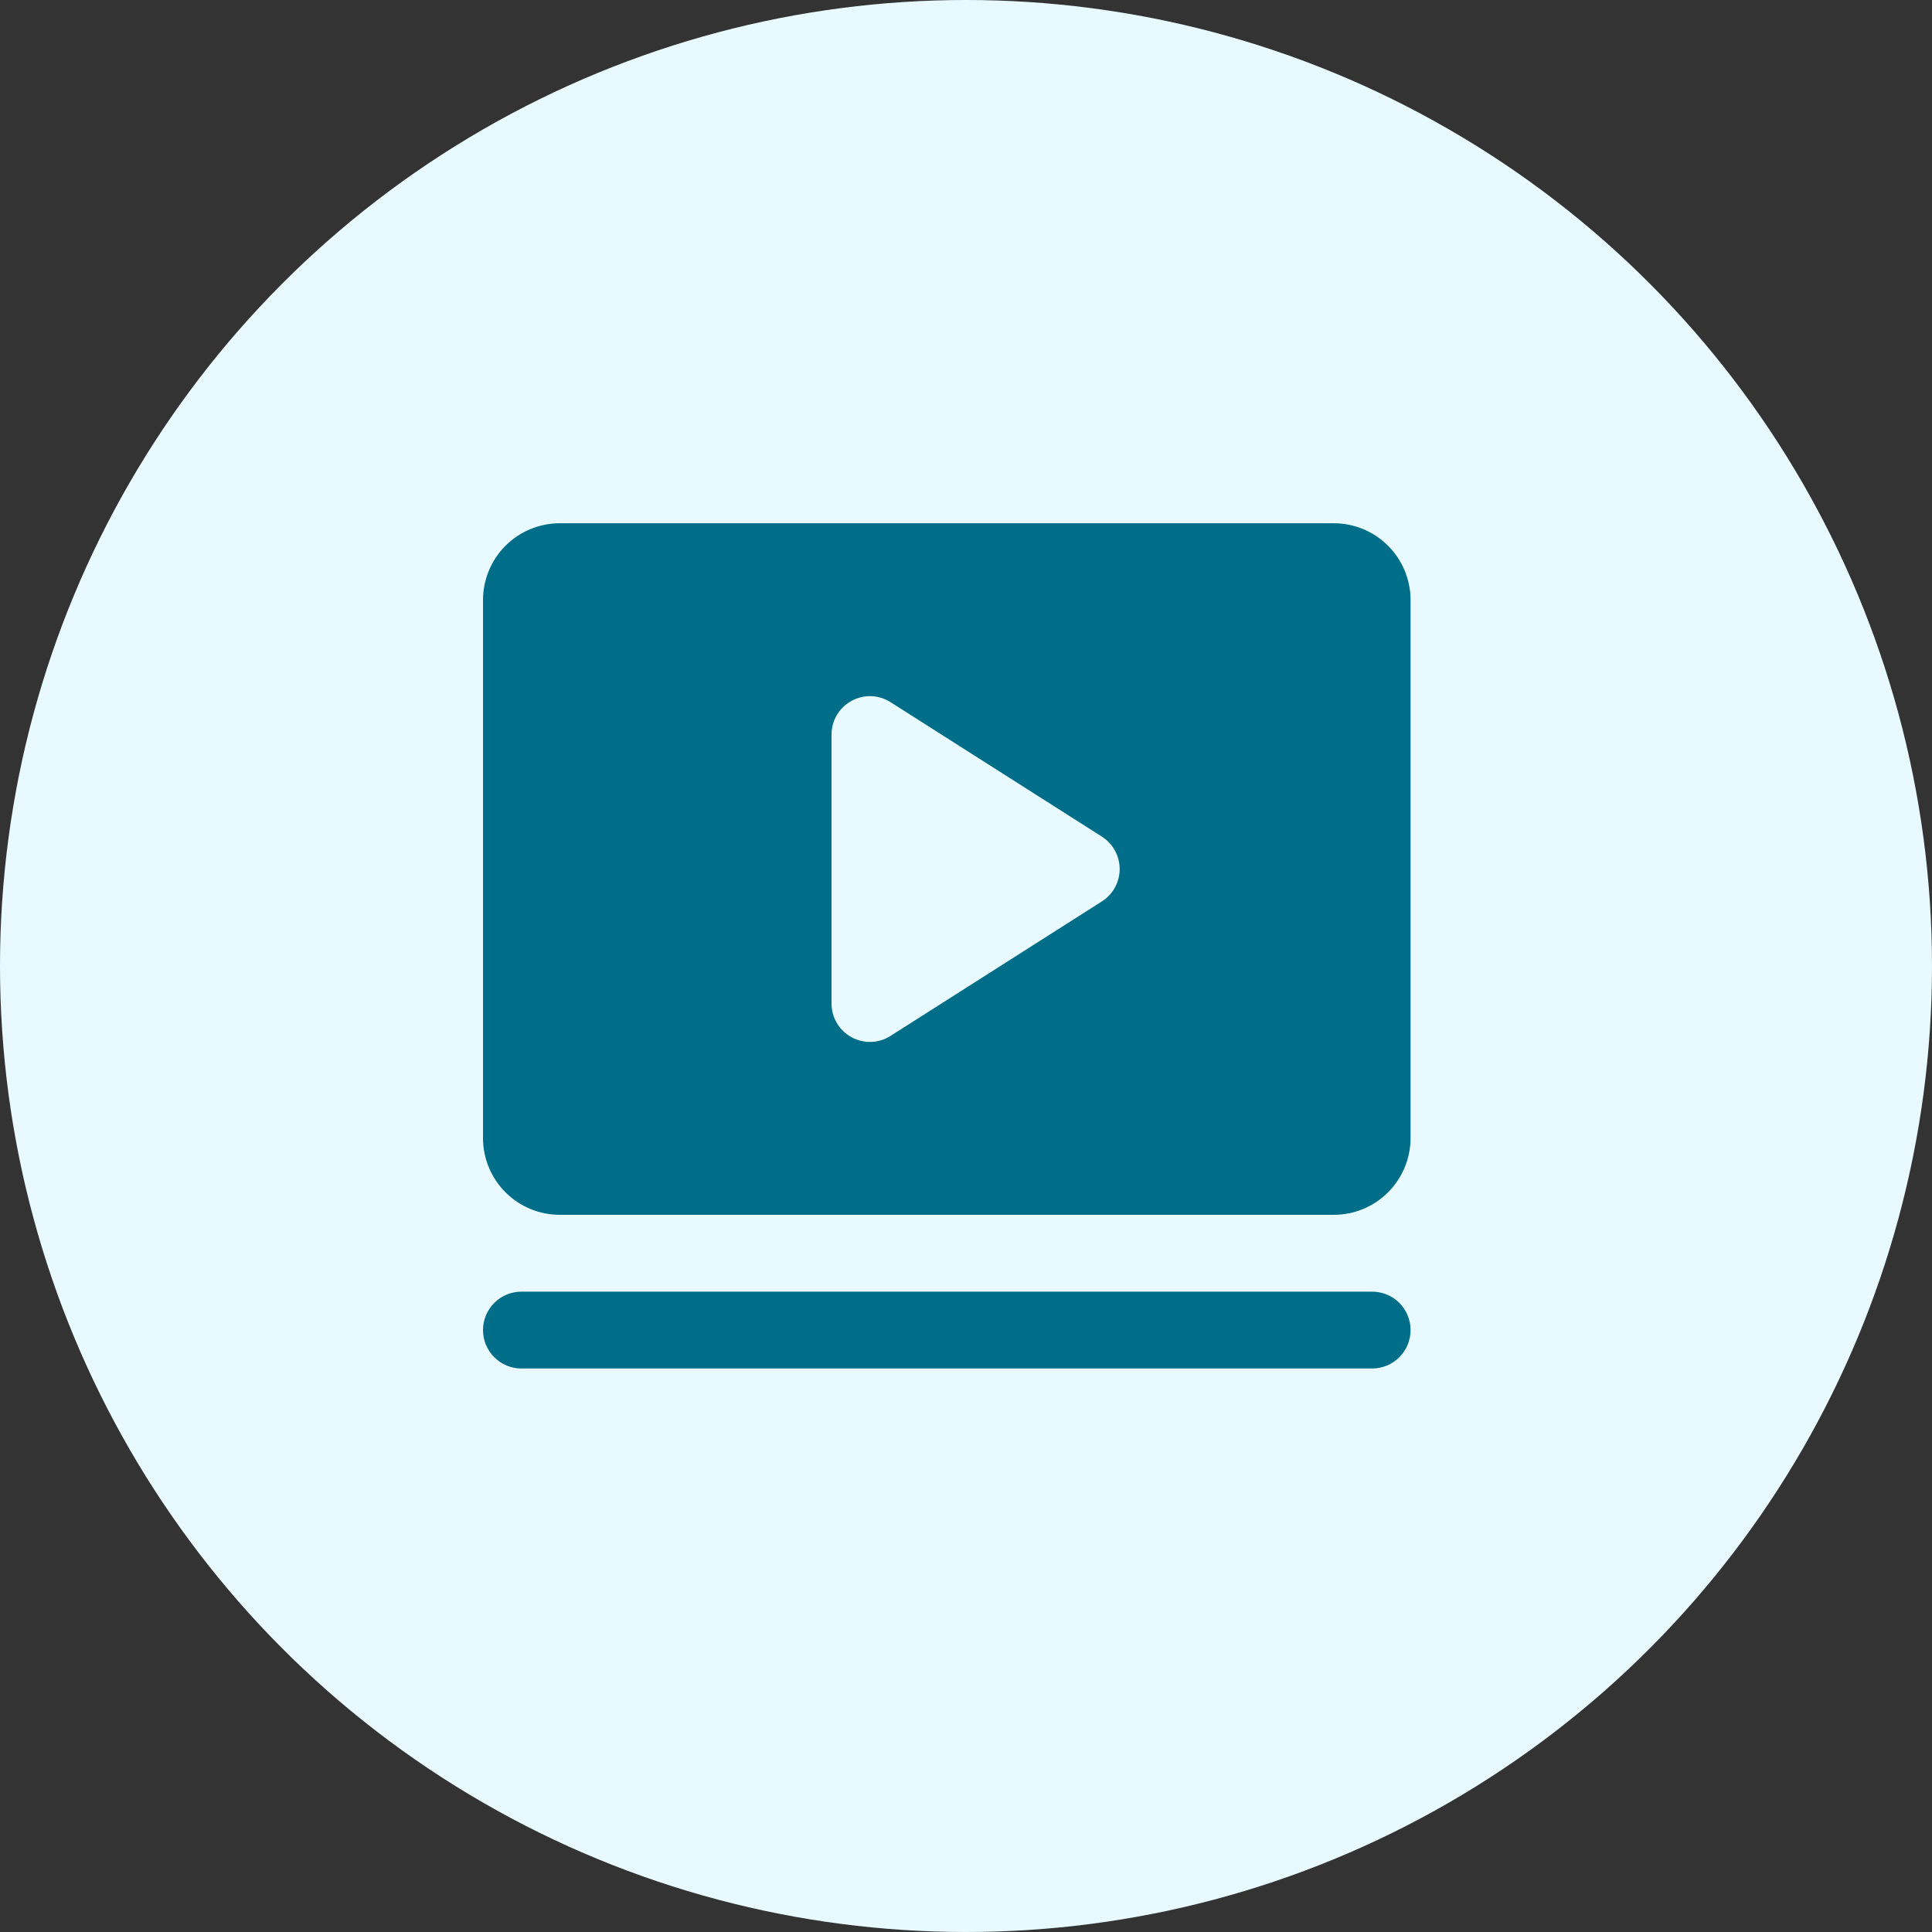 <svg width="48" height="48" viewBox="0 0 48 48" fill="none" xmlns="http://www.w3.org/2000/svg">
<rect x="0" y="0" width="48" height="48" fill="#333333" stroke="none"/>
<circle cx="24" cy="24" r="24" fill="#E8FAFF"/>
<path d="M35.045 33.045C35.045 33.299 34.945 33.541 34.766 33.72C34.587 33.899 34.344 34 34.091 34H12.954C12.701 34 12.459 33.899 12.28 33.72C12.101 33.541 12 33.299 12 33.045C12 32.792 12.101 32.55 12.28 32.37C12.459 32.191 12.701 32.091 12.954 32.091H34.091C34.344 32.091 34.587 32.191 34.766 32.37C34.945 32.55 35.045 32.792 35.045 33.045ZM35.045 14.909V28.273C35.045 28.779 34.844 29.265 34.486 29.623C34.128 29.981 33.643 30.182 33.136 30.182H13.909C13.403 30.182 12.917 29.981 12.559 29.623C12.201 29.265 12 28.779 12 28.273V14.909C12 14.403 12.201 13.917 12.559 13.559C12.917 13.201 13.403 13 13.909 13H33.136C33.643 13 34.128 13.201 34.486 13.559C34.844 13.917 35.045 14.403 35.045 14.909ZM27.818 21.591C27.818 21.43 27.777 21.272 27.7 21.131C27.623 20.991 27.511 20.872 27.375 20.785L22.125 17.445C21.981 17.353 21.815 17.302 21.644 17.296C21.473 17.291 21.304 17.331 21.154 17.414C21.004 17.496 20.879 17.617 20.792 17.764C20.705 17.911 20.659 18.079 20.659 18.25V24.932C20.659 25.103 20.705 25.271 20.792 25.418C20.879 25.565 21.004 25.686 21.154 25.768C21.304 25.851 21.473 25.891 21.644 25.886C21.815 25.88 21.981 25.829 22.125 25.737L27.375 22.396C27.511 22.31 27.623 22.191 27.7 22.05C27.777 21.91 27.818 21.752 27.818 21.591Z" fill="#006D89"/>
</svg>
